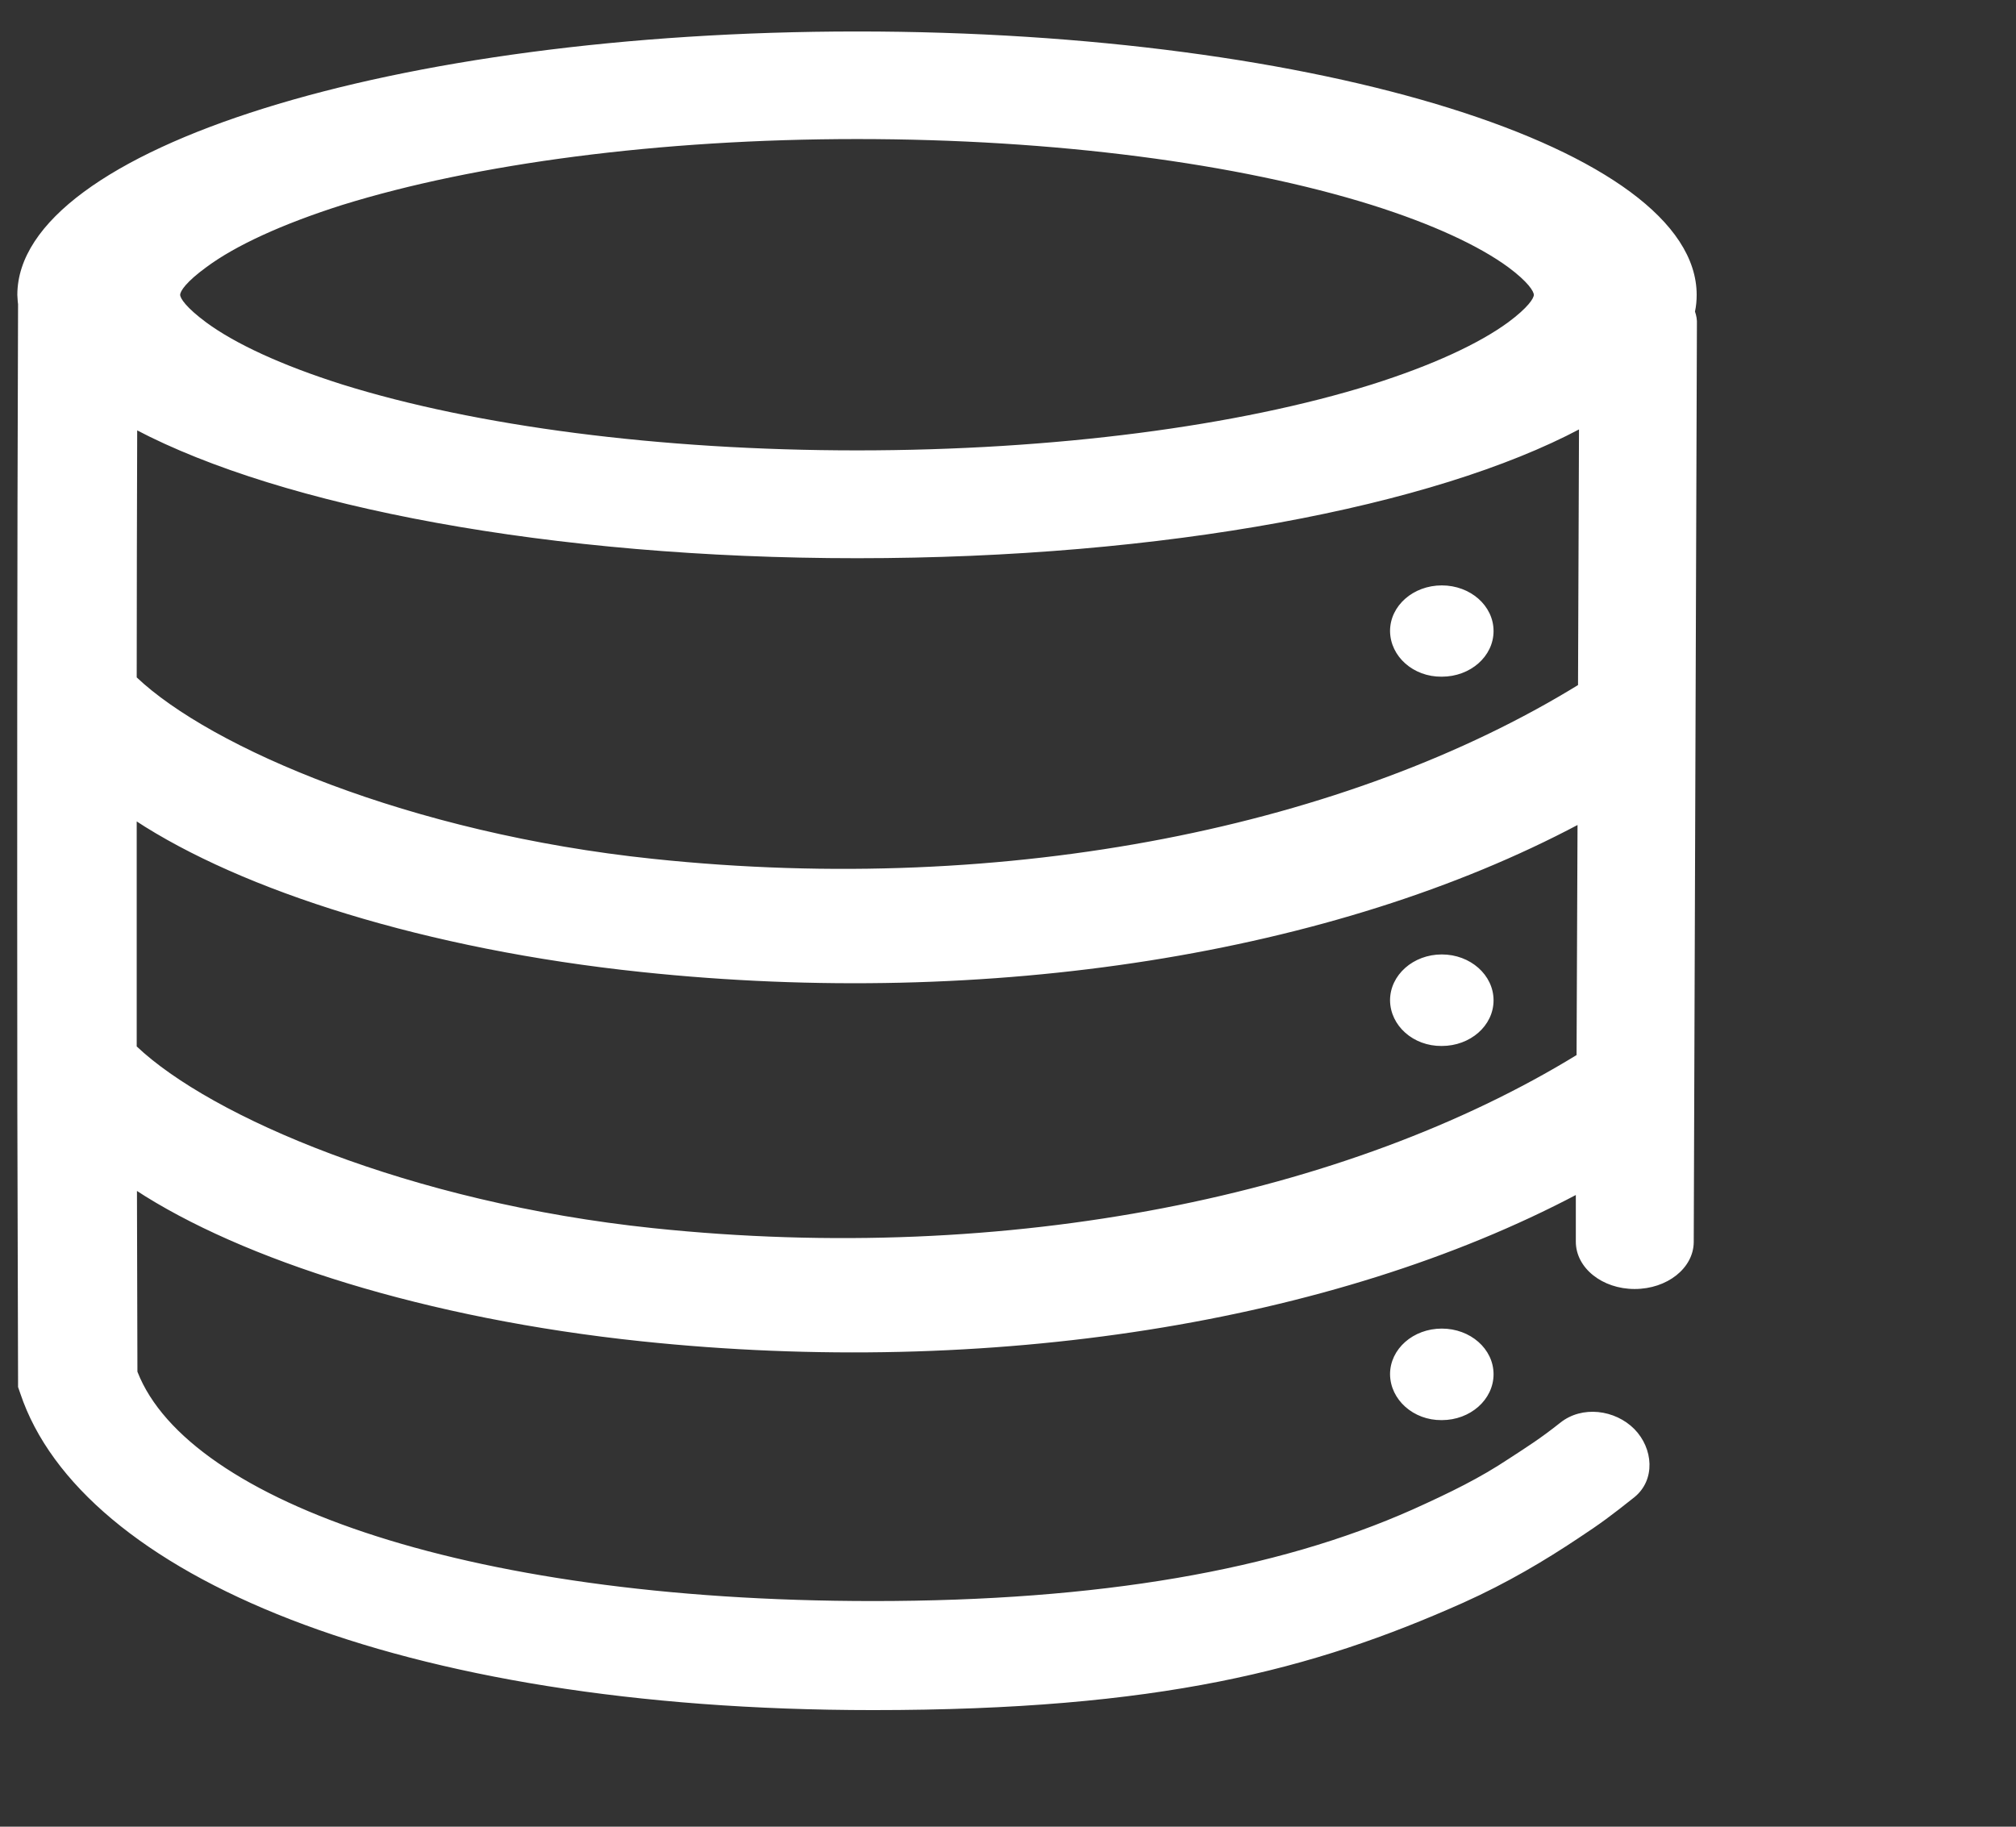 <?xml version="1.0" encoding="UTF-8"?>
<svg xmlns="http://www.w3.org/2000/svg" xmlns:xlink="http://www.w3.org/1999/xlink" width="32px" height="29px" viewBox="0 0 32 29" version="1.1">
<rect x="0" y="0" width="32" height="29" fill="#333333" stroke="none"/>
<g id="surface1">
<path style="fill-rule:nonzero;fill:rgb(100%,100%,100%);fill-opacity:1;stroke-width:1;stroke-linecap:butt;stroke-linejoin:miter;stroke:rgb(100%,100%,100%);stroke-opacity:1;stroke-miterlimit:4;" d="M 702.5 218.483 C 733.625 207.586 757.5 195.31 772.5 183.172 C 782.75 174.759 785.875 169.379 785.875 167.172 C 785.875 164.966 782.75 159.448 772.5 151.034 C 757.5 138.897 733.75 126.621 702.5 115.724 C 634.375 92.138 540 78.345 438.875 78.345 C 337.75 78.345 243.375 92.276 175.125 115.724 C 144.125 126.621 120.125 138.897 105.25 151.172 C 95 159.448 91.75 164.828 91.75 167.172 C 91.75 169.379 95 174.759 105.25 183.172 C 120.125 195.31 144 207.586 175.125 218.483 C 243.375 242.069 337.75 255.862 438.875 255.862 C 540 255.862 634.375 242.069 702.5 218.483 Z M 69.5 464.69 L 69.5 593.517 C 107.5 633.517 209.5 682.345 334.25 696.828 C 517.125 718.069 690.25 678.207 807.75 598.483 L 808.25 466.897 C 683 540.552 506.75 571.448 328.5 550.621 C 218.125 537.793 124.125 504.552 69.375 464.69 Z M 69.5 384.276 C 107.5 424.276 209.5 472.966 334.25 487.448 C 517.5 508.828 691 468.69 808.5 388.69 L 809 242.621 C 734.25 286.621 596.5 316 438.875 316 C 281.875 316 144.625 286.759 69.75 243.172 C 69.625 290.207 69.5 337.241 69.5 384.276 Z M 69.625 674.207 L 69.875 782.207 L 68.875 774.759 C 91.25 848.828 234.125 908.276 447 908.276 C 562.875 908.276 653.75 890.759 723.625 856.276 C 743.25 846.483 758.125 838.345 772.75 827.586 C 782.5 820.552 788.875 816.138 799.25 807.034 C 810.125 797.379 826.75 799.724 836.5 810.621 C 846 821.379 847.25 838.897 836.5 848.552 C 824.75 858.897 819.25 863.448 807.875 871.724 C 790.875 884.276 771.5 897.103 749 908.276 C 672 946.345 593.375 969.103 447 969.103 C 203 969.103 41.75 892 10.875 789.931 L 9.75 786.345 L 9.75 782.483 L 9.375 628.138 C 9.25 476.138 9.25 324.276 9.75 172.414 C 9.5 170.621 9.5 168.828 9.375 167.172 C 9.5 84.966 201.75 18.345 438.875 18.345 C 676 18.345 868.25 84.966 868.25 167.172 C 868.25 170.345 868 173.517 867.375 176.69 C 868.125 179.034 868.5 181.379 868.375 183.862 L 866.75 704.276 C 866.625 718.759 853.375 730.345 837 730.345 C 820.625 730.345 807.375 718.621 807.375 704 L 807.375 676.69 C 682.375 749.793 506.375 780.69 328.5 760 C 218.25 747.172 124.25 713.931 69.5 674.207 Z M 738.125 383.172 C 724 383.31 712.375 372 712.25 357.793 C 712.25 343.724 723.875 332.414 738.25 332.414 C 752.625 332.414 764.25 343.724 764.25 357.793 C 764.25 371.862 752.625 383.172 738.25 383.172 Z M 738.125 592.552 C 724 592.69 712.375 581.379 712.25 567.172 C 712.25 553.103 723.875 541.655 738.25 541.655 C 752.625 541.655 764.25 553.103 764.25 567.172 C 764.25 581.241 752.625 592.552 738.25 592.552 Z M 738.125 804.69 C 724 804.828 712.375 793.379 712.25 779.172 C 712.25 765.103 723.875 753.793 738.25 753.793 C 752.625 753.793 764.25 765.103 764.25 779.172 C 764.25 793.241 752.625 804.69 738.25 804.69 Z M 738.125 804.69 " transform="matrix(0.031,0,0,0.028,0,0)"/>
</g>
</svg>
